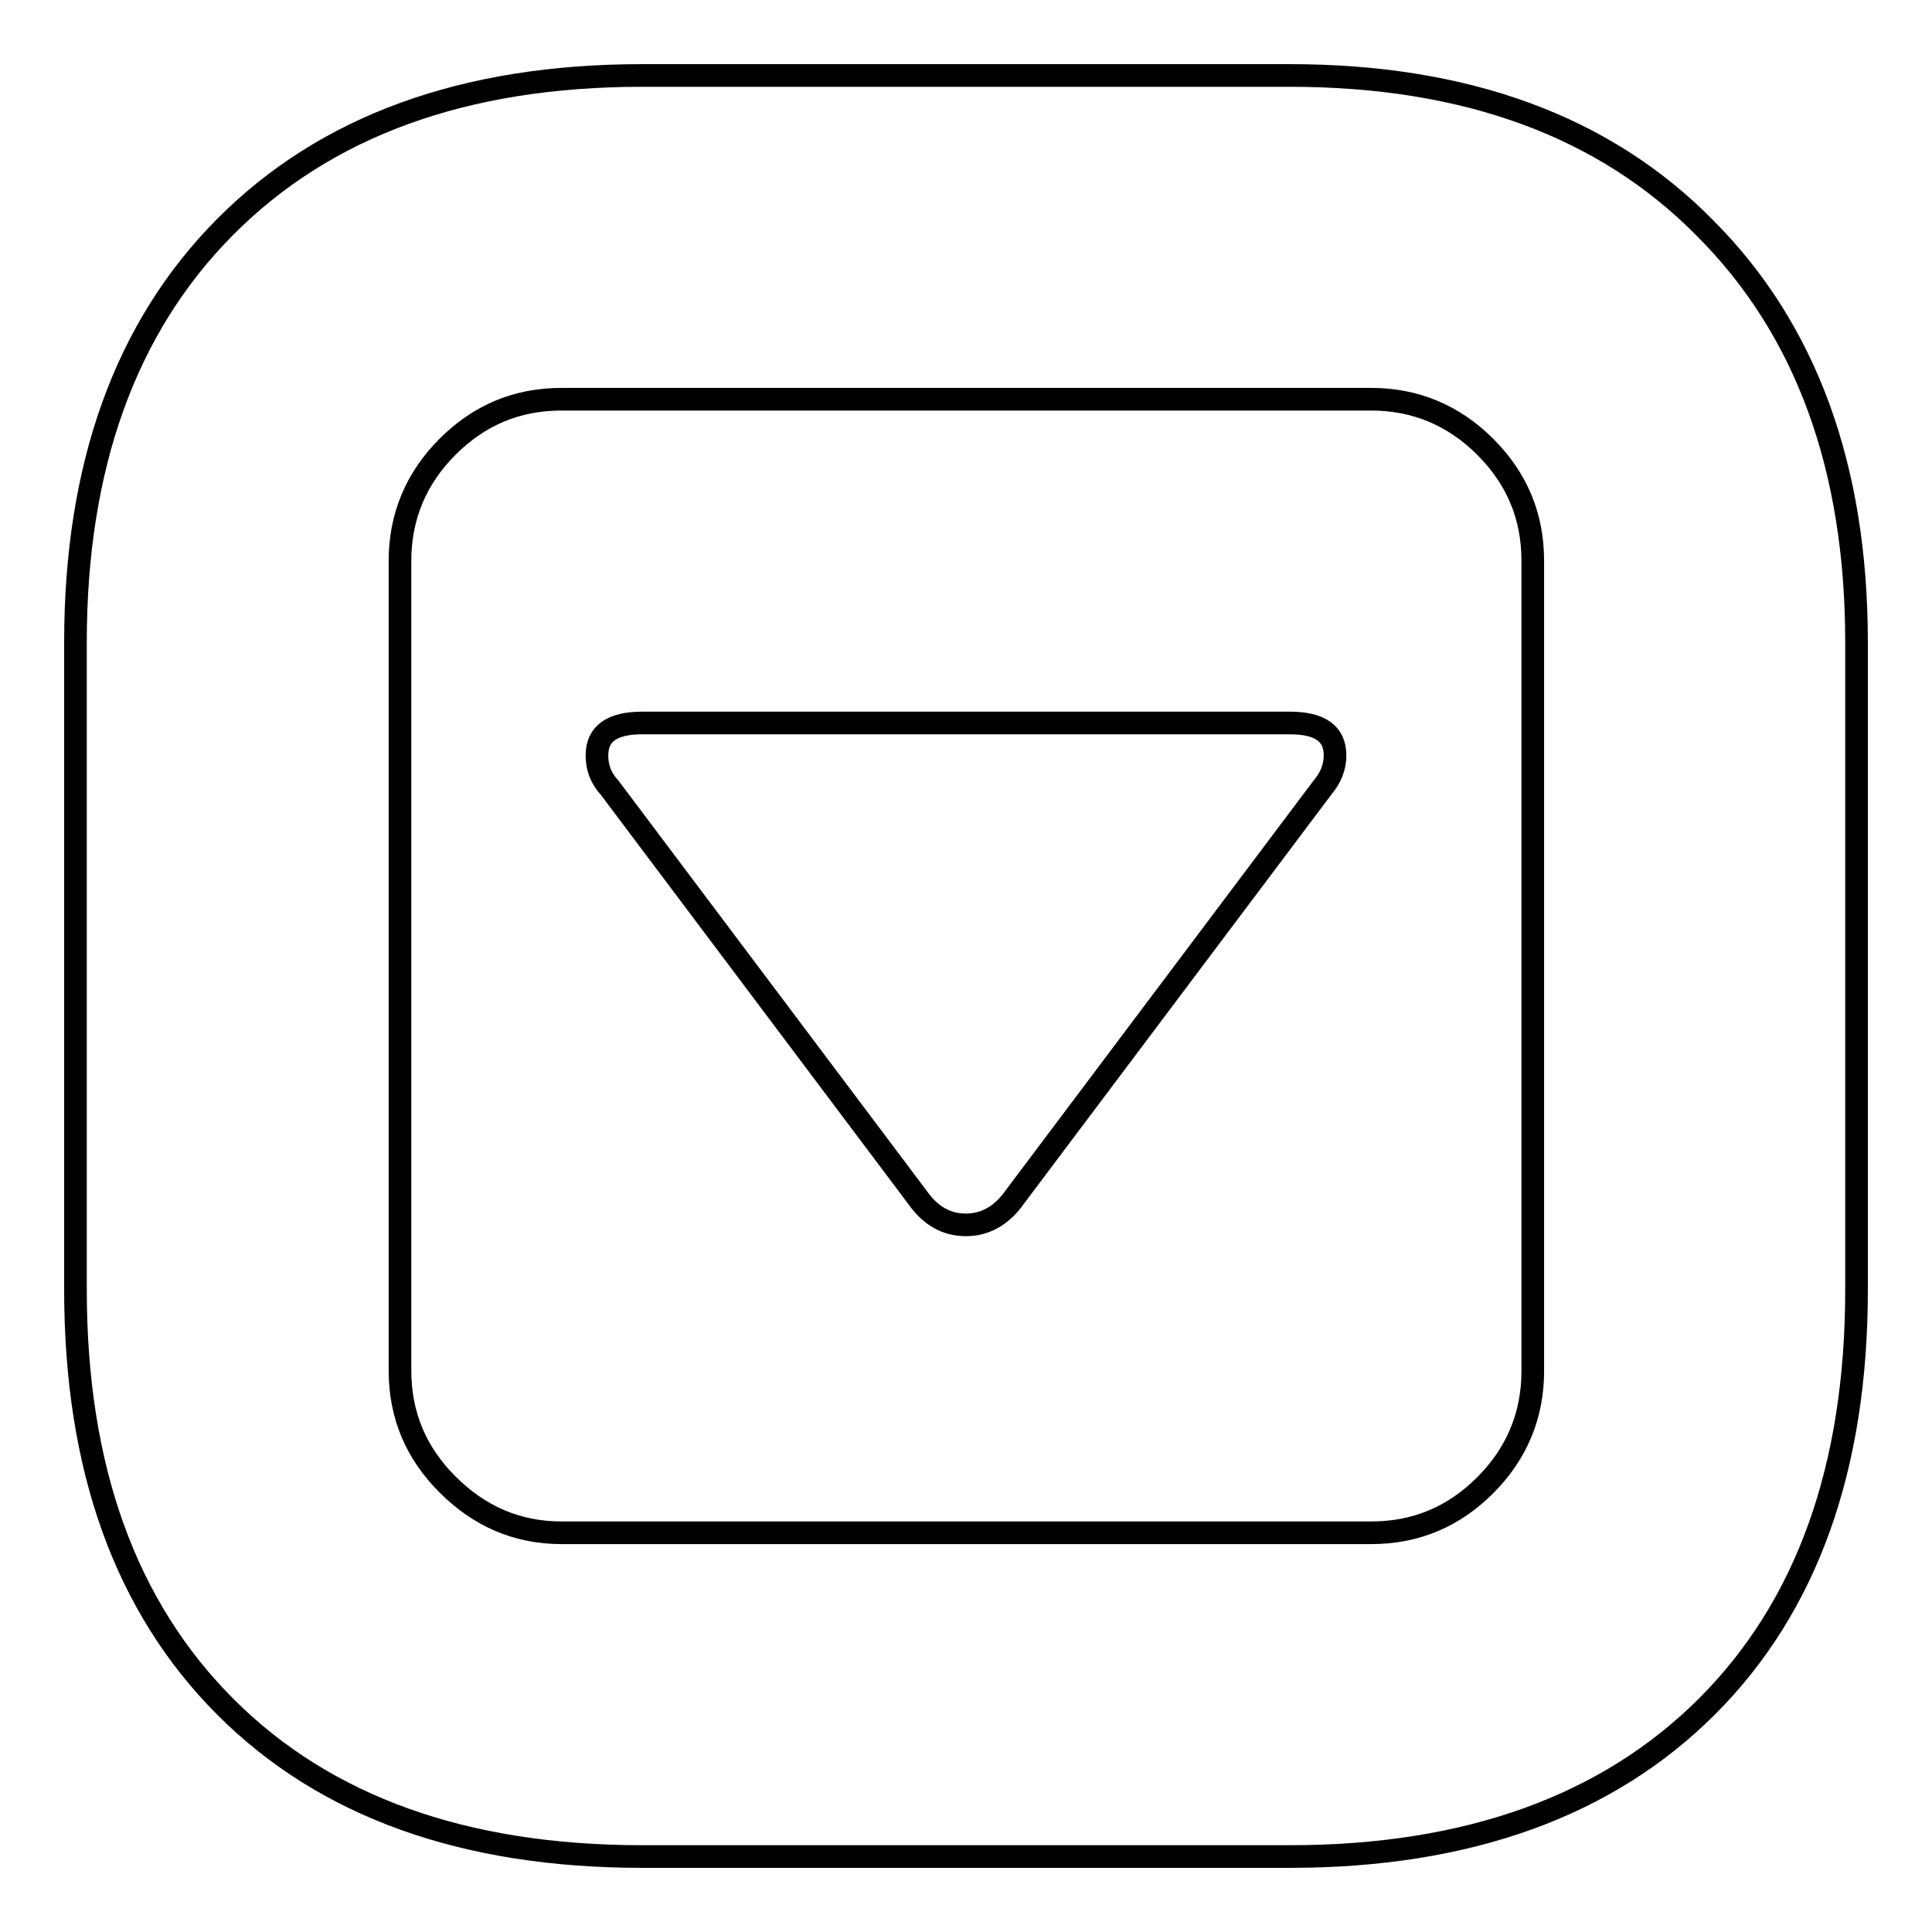<?xml version="1.0" encoding="utf-8"?>
<!-- Svg Vector Icons : http://www.onlinewebfonts.com/icon -->
<!DOCTYPE svg PUBLIC "-//W3C//DTD SVG 1.1//EN" "http://www.w3.org/Graphics/SVG/1.1/DTD/svg11.dtd">
<svg version="1.1" xmlns="http://www.w3.org/2000/svg" xmlns:xlink="http://www.w3.org/1999/xlink" x="0px" y="0px" viewBox="0 0 256 256" enable-background="new 0 0 256 256" xml:space="preserve">
<g><g><g><path stroke-width="3" fill-opacity="0" stroke="#000000"  d="M85.1,246c-23.6,0-42-6.6-55.2-19.8C16.6,212.9,10,194.5,10,170.9V85.1c0-23.3,6.6-41.7,19.8-55C43.1,16.7,61.5,10,85.1,10h85.8c23.3,0,41.7,6.7,55,20.2C239.3,43.6,246,61.9,246,85.1v85.8c0,23.6-6.6,42-19.8,55.2S194.5,246,170.9,246H85.1z M74.4,203.1h107.3c5.9,0,10.9-2.1,15.1-6.3s6.3-9.3,6.3-15.1V74.3c0-5.9-2.1-10.9-6.3-15.1s-9.3-6.3-15.1-6.3H74.4c-5.9,0-10.9,2.1-15.1,6.3s-6.3,9.3-6.3,15.1v107.3c0,5.9,2.1,10.9,6.3,15.1S68.5,203.1,74.4,203.1z M121.6,158.7l-40.8-54.3c-1.2-1.3-1.7-2.7-1.7-4.3c0-2.9,2-4.3,6-4.3h85.8c4,0,6,1.4,6,4.3c0,1.6-0.6,3-1.7,4.3l-40.8,54.3c-1.7,2.4-3.9,3.6-6.4,3.6C125.4,162.3,123.3,161.1,121.6,158.7z"/></g></g></g>
</svg>